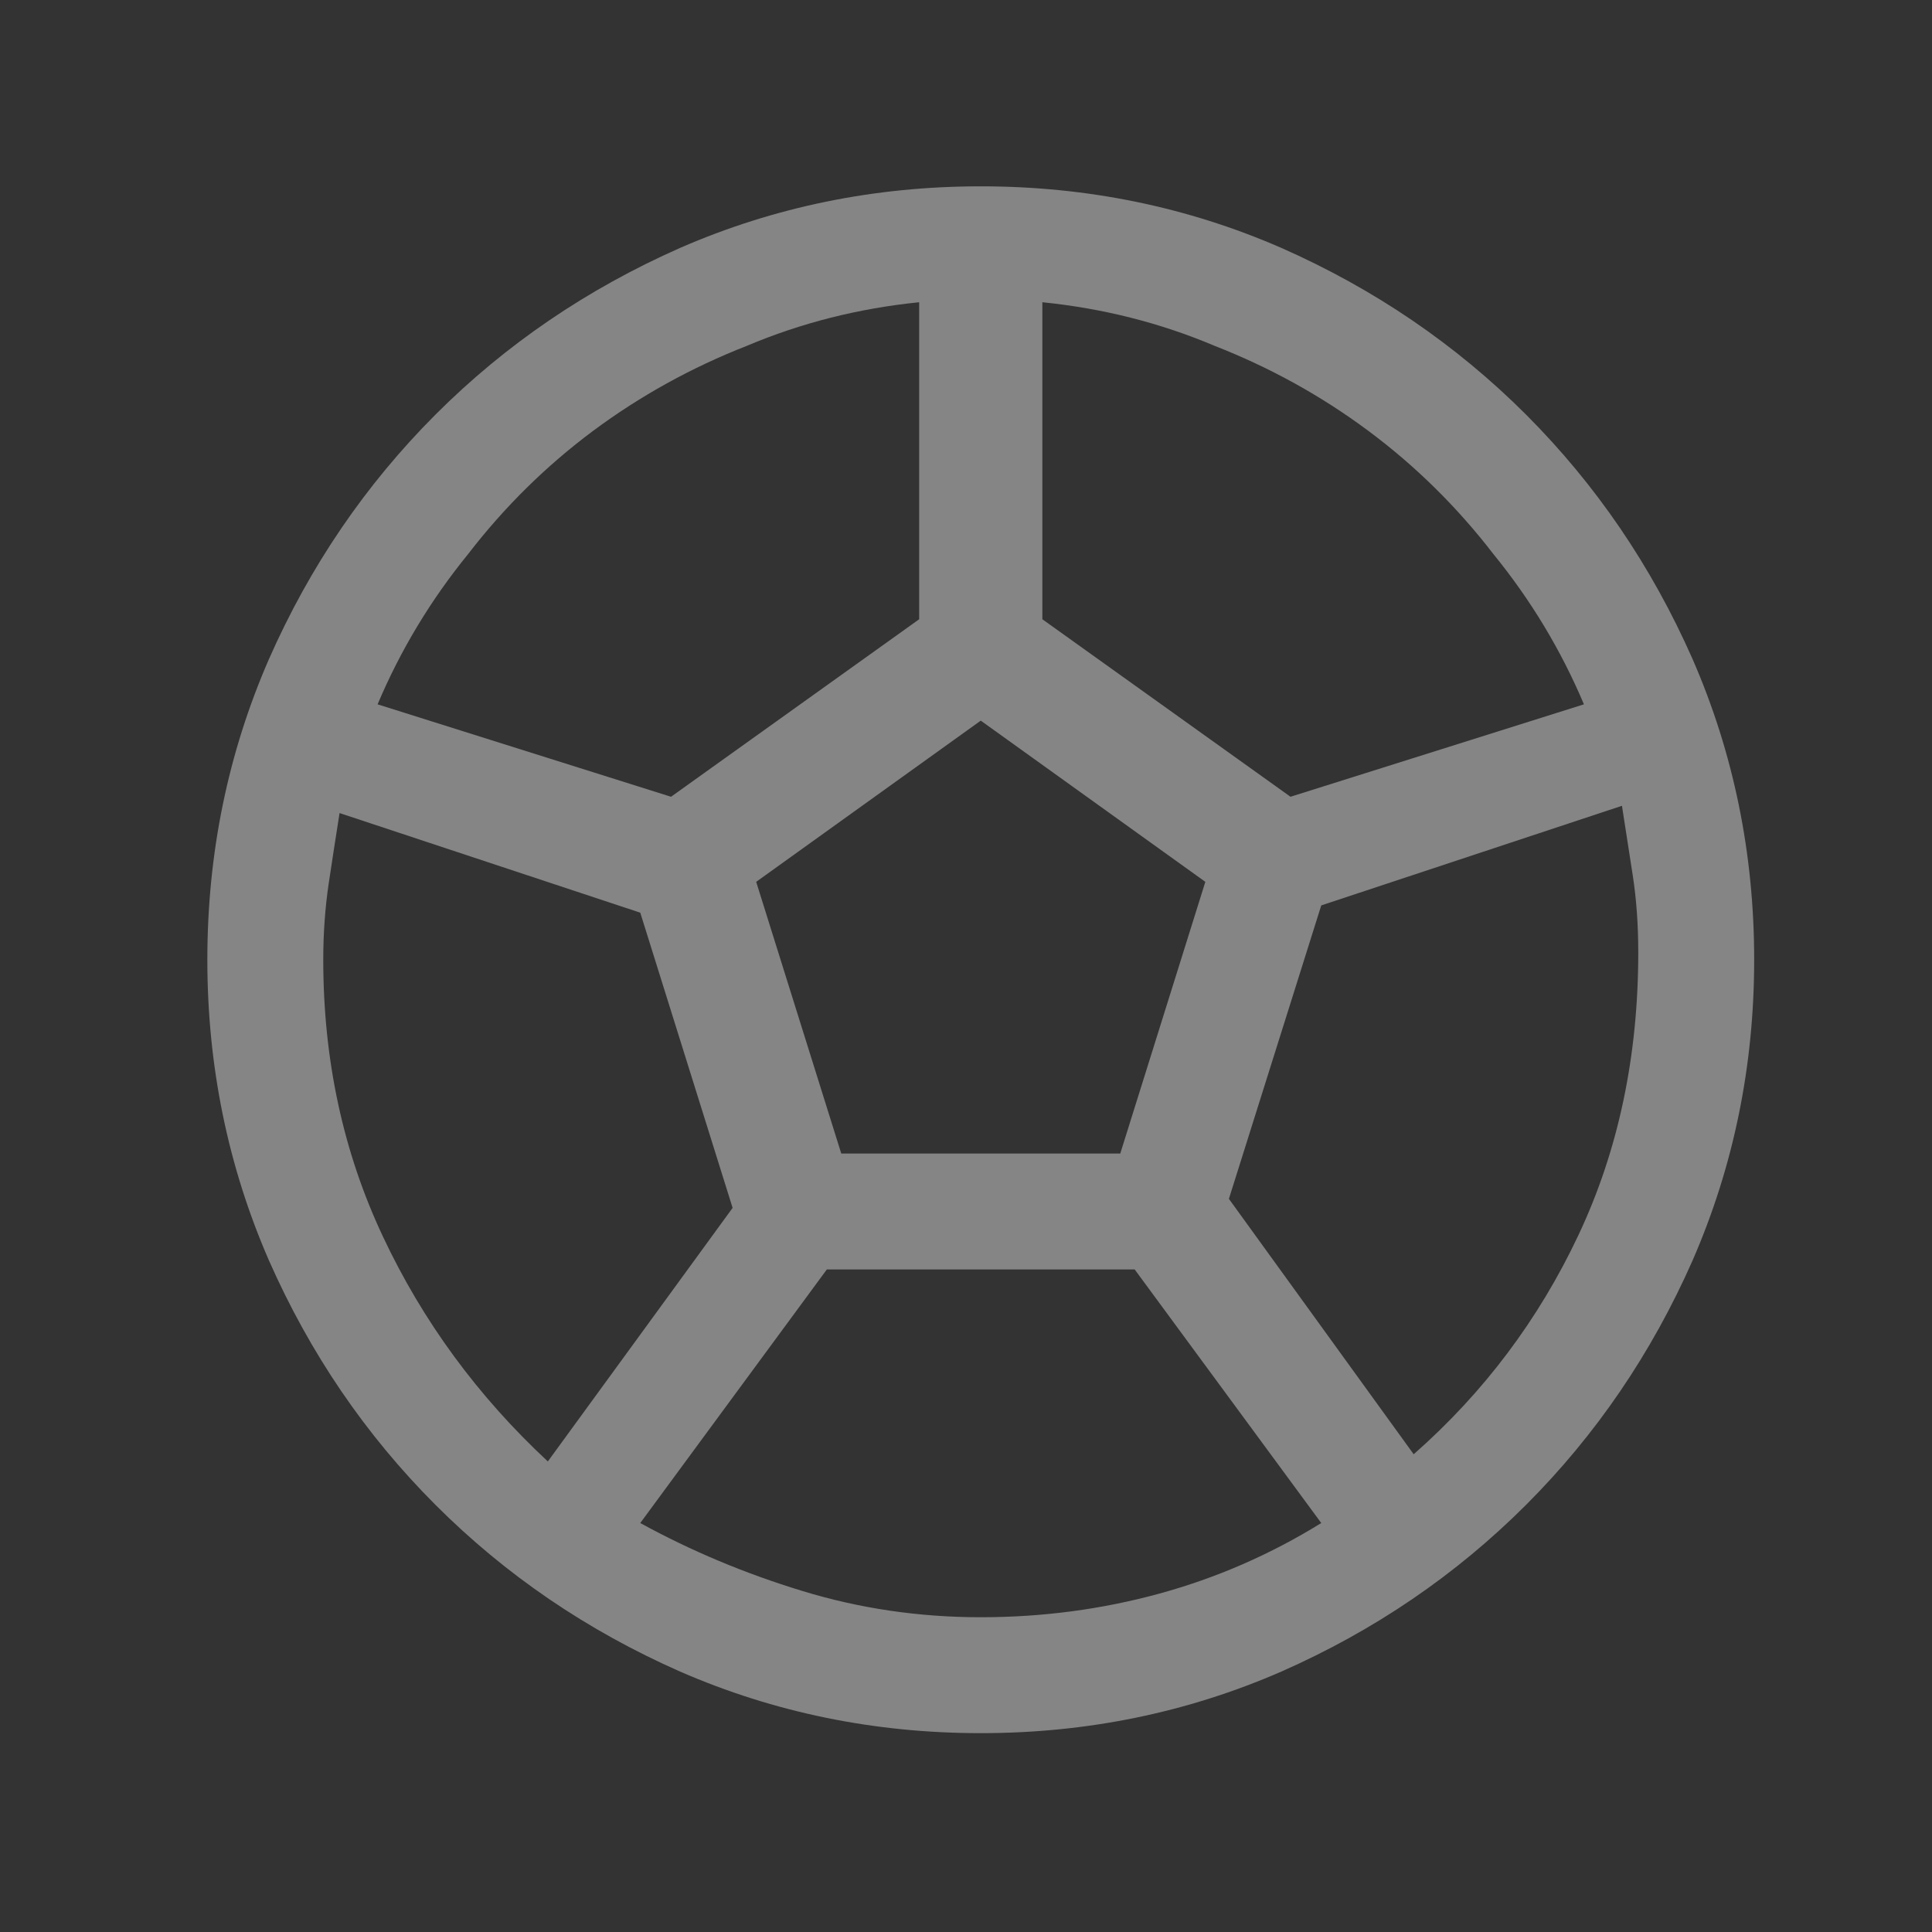 <svg width="25" height="25" viewBox="0 0 25 25" fill="none" xmlns="http://www.w3.org/2000/svg">
<rect x="0" y="0" width="25" height="25" fill="#333333" stroke="none"/>
<path d="M12.691 2.411C11.316 2.411 10.019 2.677 8.8 3.208C7.597 3.74 6.542 4.458 5.636 5.364C4.73 6.271 4.011 7.325 3.48 8.529C2.949 9.747 2.683 11.044 2.683 12.419C2.683 13.794 2.949 15.091 3.48 16.31C4.011 17.513 4.73 18.568 5.636 19.474C6.542 20.38 7.597 21.099 8.8 21.63C10.019 22.161 11.316 22.427 12.691 22.427C14.066 22.427 15.363 22.161 16.581 21.63C17.785 21.099 18.839 20.38 19.746 19.474C20.652 18.568 21.371 17.513 21.902 16.31C22.433 15.091 22.699 13.794 22.699 12.419C22.699 11.044 22.433 9.747 21.902 8.529C21.371 7.325 20.652 6.271 19.746 5.364C18.839 4.458 17.785 3.74 16.581 3.208C15.363 2.677 14.066 2.411 12.691 2.411ZM20.496 9.114L16.699 10.31L13.488 8.013V3.911C14.269 3.99 15.011 4.177 15.714 4.474C16.433 4.755 17.097 5.122 17.706 5.575C18.316 6.029 18.855 6.56 19.324 7.169C19.808 7.763 20.199 8.411 20.496 9.114ZM10.886 14.927L9.785 11.411L12.691 9.325L15.597 11.411L14.496 14.927H10.886ZM11.894 3.911V8.013L8.683 10.31L4.886 9.114C5.183 8.411 5.574 7.763 6.058 7.169C6.527 6.56 7.066 6.029 7.675 5.575C8.285 5.122 8.949 4.755 9.667 4.474C10.371 4.177 11.113 3.99 11.894 3.911ZM4.183 12.419C4.183 12.075 4.207 11.747 4.253 11.435C4.3 11.122 4.347 10.818 4.394 10.521L8.285 11.81L9.48 15.63L7.089 18.911C6.183 18.068 5.472 17.099 4.957 16.005C4.441 14.911 4.183 13.716 4.183 12.419ZM8.285 19.708L10.699 16.427H14.683L17.097 19.708C16.441 20.114 15.742 20.419 14.999 20.622C14.257 20.825 13.488 20.927 12.691 20.927C11.894 20.927 11.124 20.814 10.382 20.587C9.64 20.361 8.941 20.068 8.285 19.708ZM18.293 18.818L15.902 15.513L17.097 11.716L20.988 10.427C21.035 10.724 21.081 11.025 21.128 11.329C21.175 11.634 21.199 11.966 21.199 12.325C21.199 13.669 20.941 14.888 20.425 15.982C19.91 17.075 19.199 18.021 18.293 18.818Z" fill="white" fill-opacity="0.4"/>
</svg>
